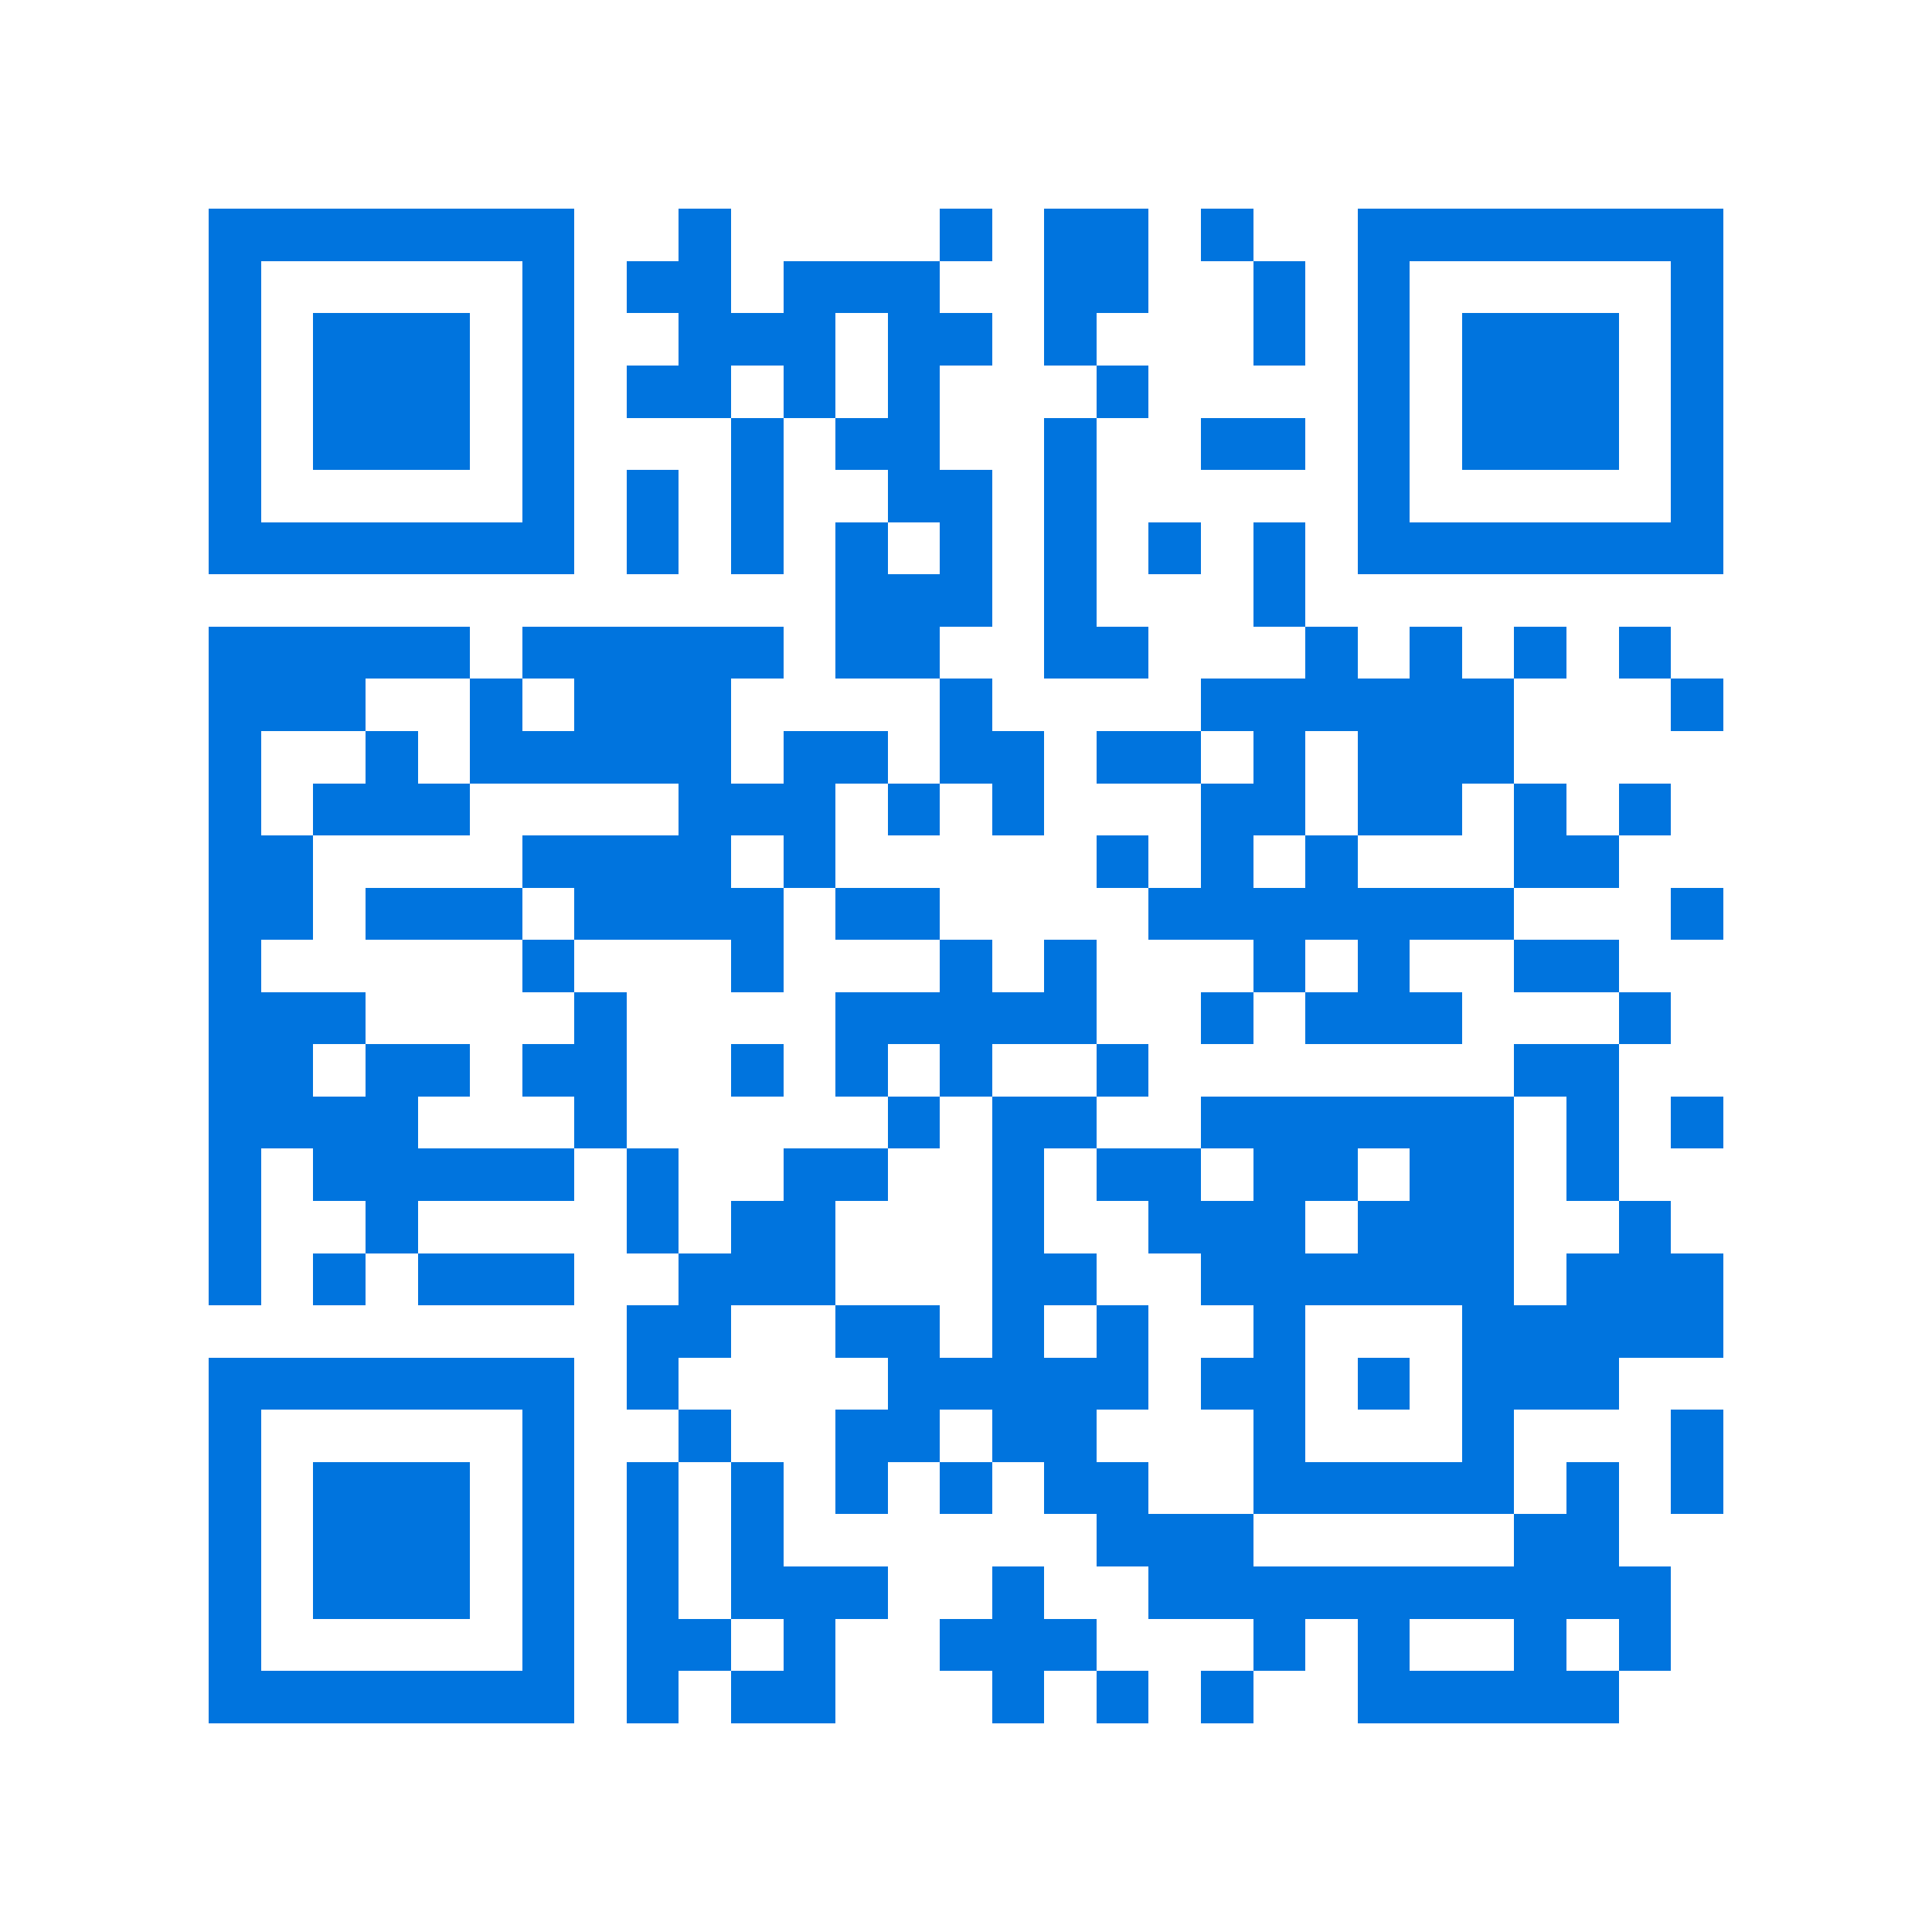 <svg xmlns="http://www.w3.org/2000/svg" viewBox="0 0 37 37" shape-rendering="crispEdges"><path fill="#ffffff" d="M0 0h37v37H0z"/><path stroke="#0074de" d="M4 4.5h7m2 0h1m4 0h1m1 0h2m1 0h1m2 0h7M4 5.5h1m5 0h1m1 0h2m1 0h3m2 0h2m2 0h1m1 0h1m5 0h1M4 6.5h1m1 0h3m1 0h1m2 0h3m1 0h2m1 0h1m3 0h1m1 0h1m1 0h3m1 0h1M4 7.5h1m1 0h3m1 0h1m1 0h2m1 0h1m1 0h1m3 0h1m4 0h1m1 0h3m1 0h1M4 8.5h1m1 0h3m1 0h1m3 0h1m1 0h2m2 0h1m2 0h2m1 0h1m1 0h3m1 0h1M4 9.5h1m5 0h1m1 0h1m1 0h1m2 0h2m1 0h1m5 0h1m5 0h1M4 10.5h7m1 0h1m1 0h1m1 0h1m1 0h1m1 0h1m1 0h1m1 0h1m1 0h7M16 11.5h3m1 0h1m3 0h1M4 12.5h5m1 0h5m1 0h2m2 0h2m3 0h1m1 0h1m1 0h1m1 0h1M4 13.5h3m2 0h1m1 0h3m4 0h1m4 0h6m3 0h1M4 14.5h1m2 0h1m1 0h5m1 0h2m1 0h2m1 0h2m1 0h1m1 0h3M4 15.5h1m1 0h3m4 0h3m1 0h1m1 0h1m3 0h2m1 0h2m1 0h1m1 0h1M4 16.5h2m4 0h4m1 0h1m5 0h1m1 0h1m1 0h1m3 0h2M4 17.5h2m1 0h3m1 0h4m1 0h2m4 0h7m3 0h1M4 18.5h1m5 0h1m3 0h1m3 0h1m1 0h1m3 0h1m1 0h1m2 0h2M4 19.5h3m4 0h1m4 0h5m2 0h1m1 0h3m3 0h1M4 20.5h2m1 0h2m1 0h2m2 0h1m1 0h1m1 0h1m2 0h1m7 0h2M4 21.5h4m3 0h1m5 0h1m1 0h2m2 0h6m1 0h1m1 0h1M4 22.5h1m1 0h5m1 0h1m2 0h2m2 0h1m1 0h2m1 0h2m1 0h2m1 0h1M4 23.5h1m2 0h1m4 0h1m1 0h2m3 0h1m2 0h3m1 0h3m2 0h1M4 24.5h1m1 0h1m1 0h3m2 0h3m3 0h2m2 0h6m1 0h3M12 25.5h2m2 0h2m1 0h1m1 0h1m2 0h1m3 0h5M4 26.5h7m1 0h1m4 0h5m1 0h2m1 0h1m1 0h3M4 27.5h1m5 0h1m2 0h1m2 0h2m1 0h2m3 0h1m3 0h1m3 0h1M4 28.5h1m1 0h3m1 0h1m1 0h1m1 0h1m1 0h1m1 0h1m1 0h2m2 0h5m1 0h1m1 0h1M4 29.5h1m1 0h3m1 0h1m1 0h1m1 0h1m6 0h3m5 0h2M4 30.5h1m1 0h3m1 0h1m1 0h1m1 0h3m2 0h1m2 0h10M4 31.5h1m5 0h1m1 0h2m1 0h1m2 0h3m3 0h1m1 0h1m2 0h1m1 0h1M4 32.5h7m1 0h1m1 0h2m3 0h1m1 0h1m1 0h1m2 0h5"/></svg>
